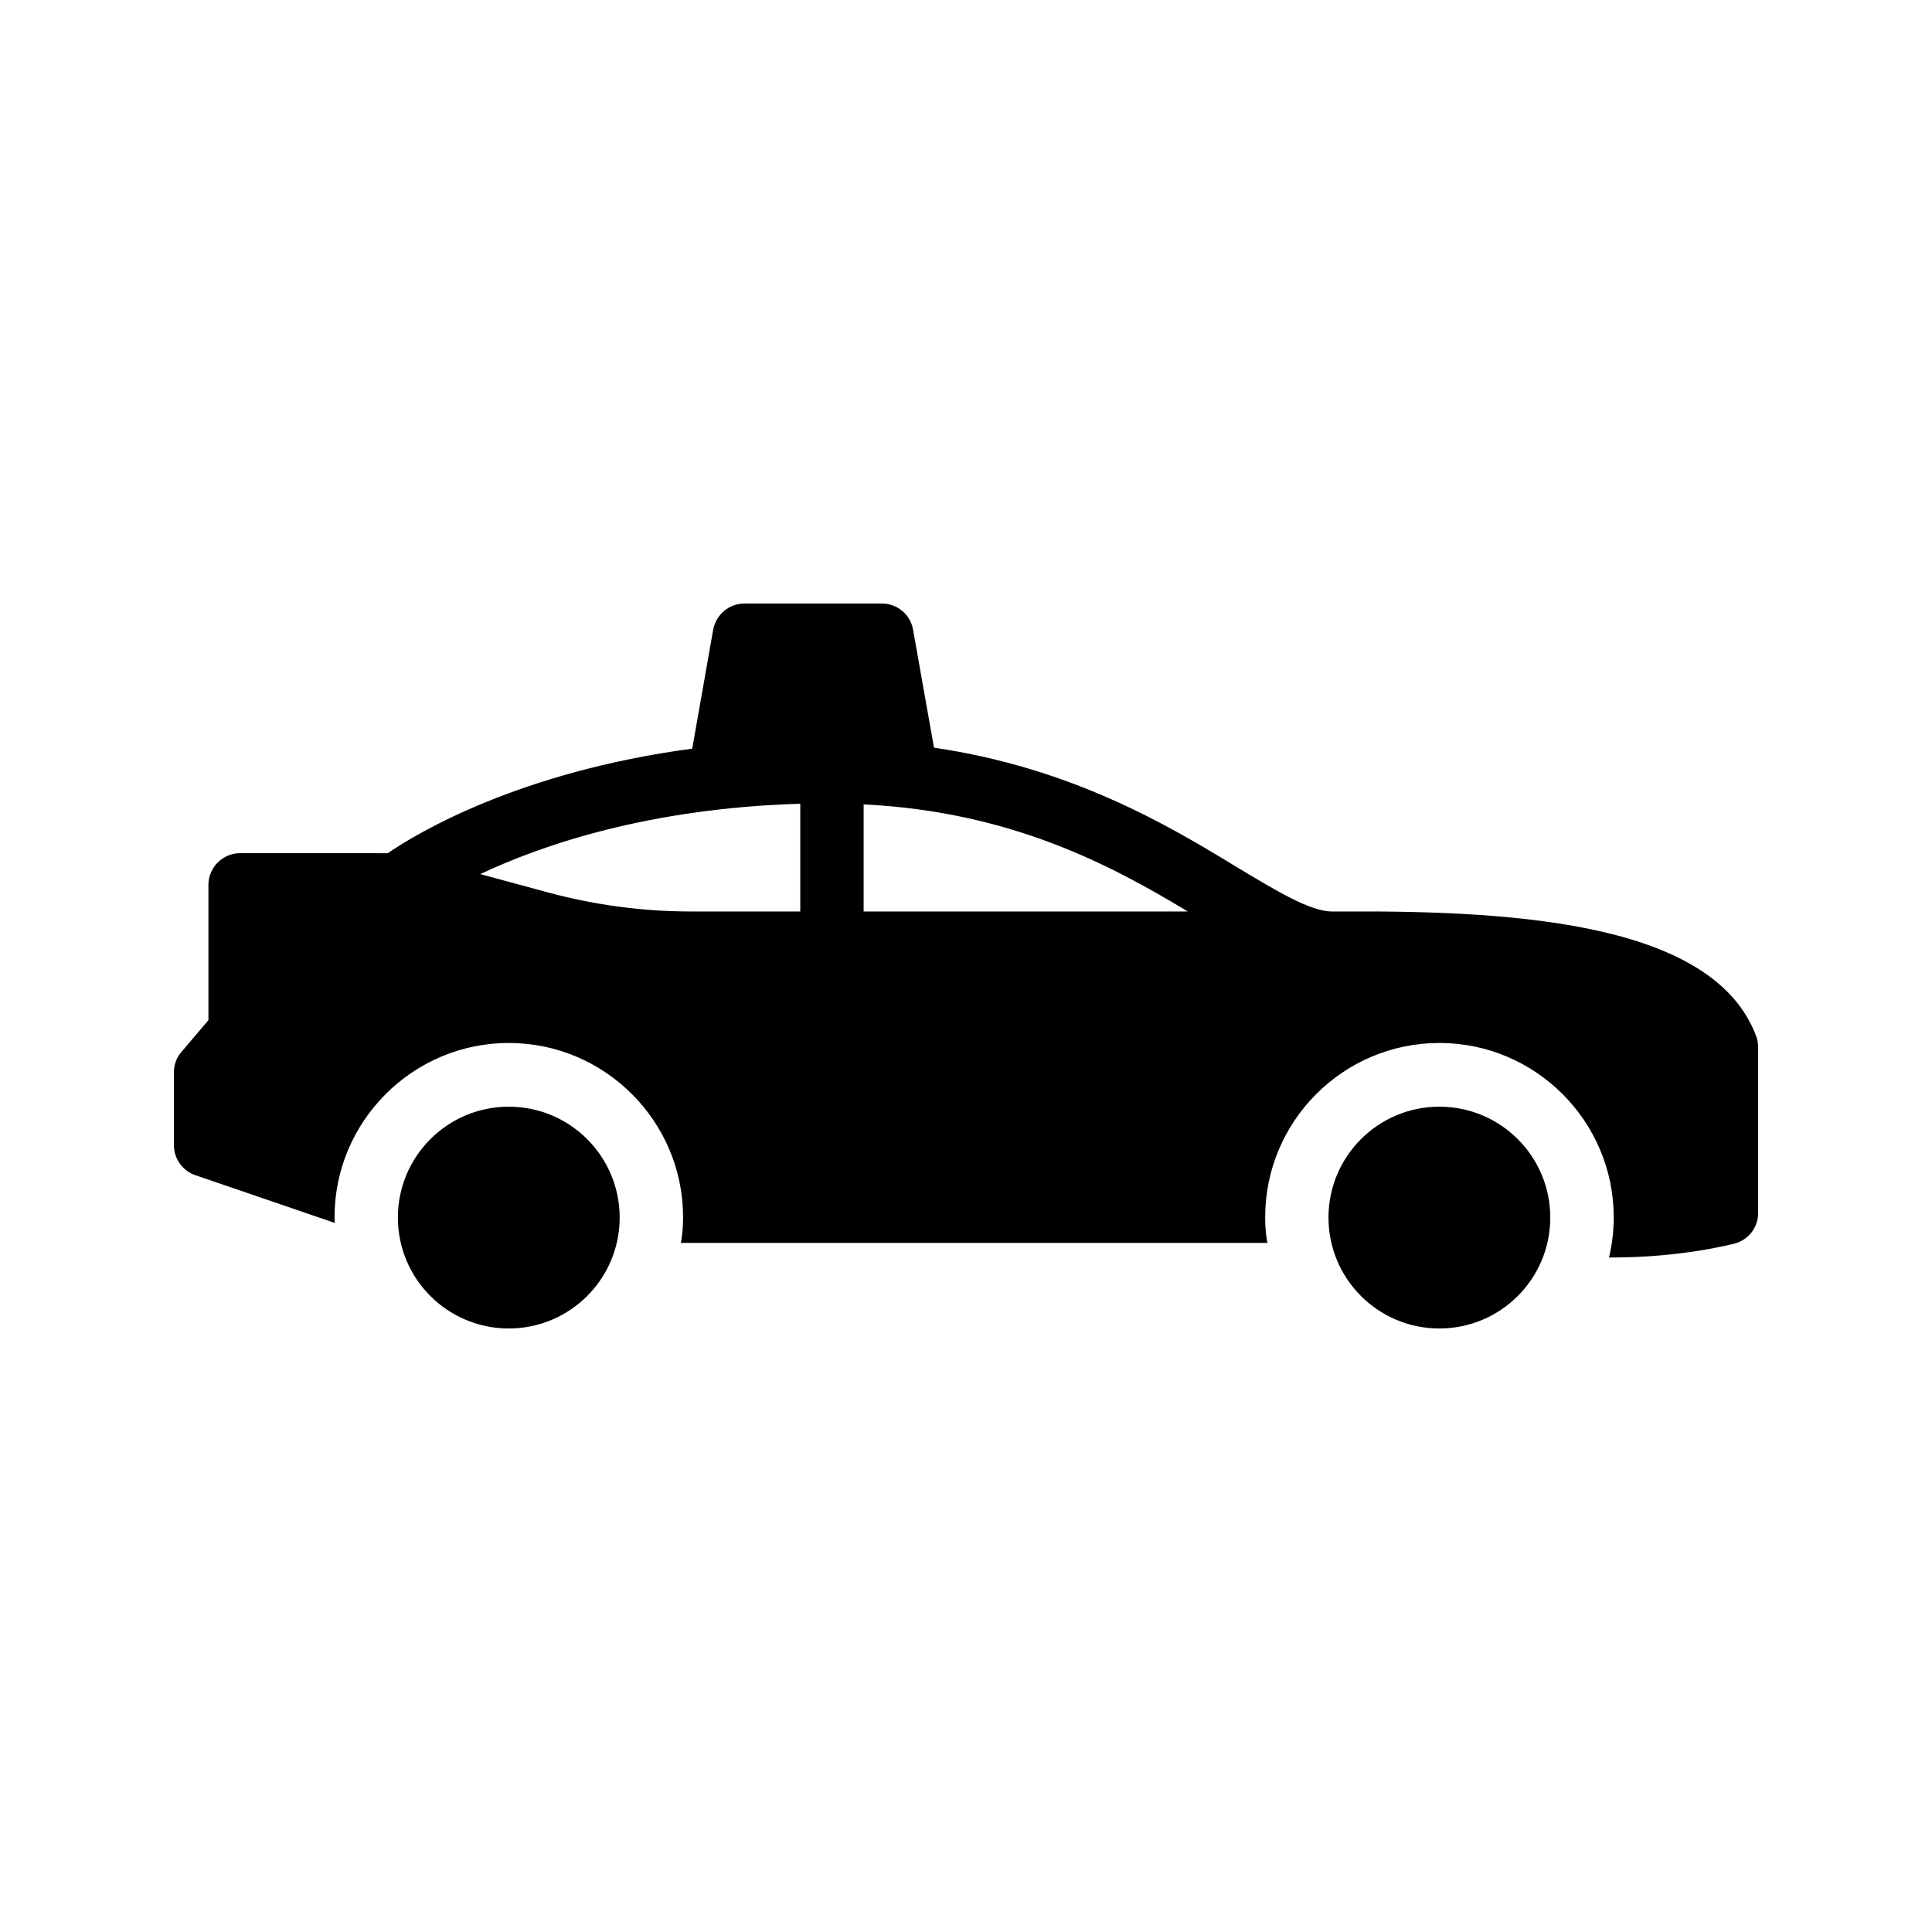 <?xml version="1.0" encoding="UTF-8"?>
<!-- Uploaded to: SVG Repo, www.svgrepo.com, Generator: SVG Repo Mixer Tools -->
<svg fill="#000000" width="800px" height="800px" version="1.1" viewBox="144 144 512 512" xmlns="http://www.w3.org/2000/svg">
 <g>
  <path d="m500.51 385.55h-3.527c-5.793 0-14.863-5.543-25.359-11.84-17.887-10.914-43.496-26.199-80.105-31.57l-5.543-31.234c-0.672-4.031-4.199-6.969-8.23-6.969h-36.441c-4.113 0-7.559 2.938-8.312 6.969l-5.543 31.488c-45.762 6.129-72.715 22.25-80.695 27.711l-39.121-0.004c-4.617 0-8.398 3.777-8.398 8.398v35.855l-7.137 8.398c-1.344 1.508-2.016 3.438-2.016 5.453v19.23c0 3.609 2.266 6.801 5.625 7.977l37.031 12.68c-0.082-0.504-0.082-1.008-0.082-1.512 0-25.441 20.738-46.184 46.184-46.184 25.441 0 46.184 20.738 46.184 46.184 0 2.352-0.168 4.617-0.586 6.801h155.43c-0.418-2.184-0.586-4.449-0.586-6.801 0-25.441 20.656-46.184 46.184-46.184 25.441 0 46.184 20.738 46.184 46.184 0 3.695-0.418 7.223-1.258 10.664h0.922c18.391 0 31.656-3.527 32.41-3.695 3.684-1.008 6.203-4.281 6.203-8.145v-43.832c0-1.008-0.168-2.016-0.504-2.938-11-29.473-61.211-33.336-108.91-33.086zm-144.43 0h-29.055c-12.594 0-25.191-1.68-37.449-4.953l-18.305-4.953c16.375-7.727 44.754-17.465 84.809-18.641zm16.793 0v-28.379c39.383 1.93 66 16.375 85.898 28.383z"/>
  <path d="m554.84 466.67c0 16.23-13.156 29.391-29.391 29.391-16.23 0-29.387-13.16-29.387-29.391s13.156-29.387 29.387-29.387c16.234 0 29.391 13.156 29.391 29.387"/>
  <path d="m308.22 466.67c0 16.23-13.16 29.391-29.391 29.391s-29.387-13.16-29.387-29.391 13.156-29.387 29.387-29.387 29.391 13.156 29.391 29.387"/>
 </g>
</svg>